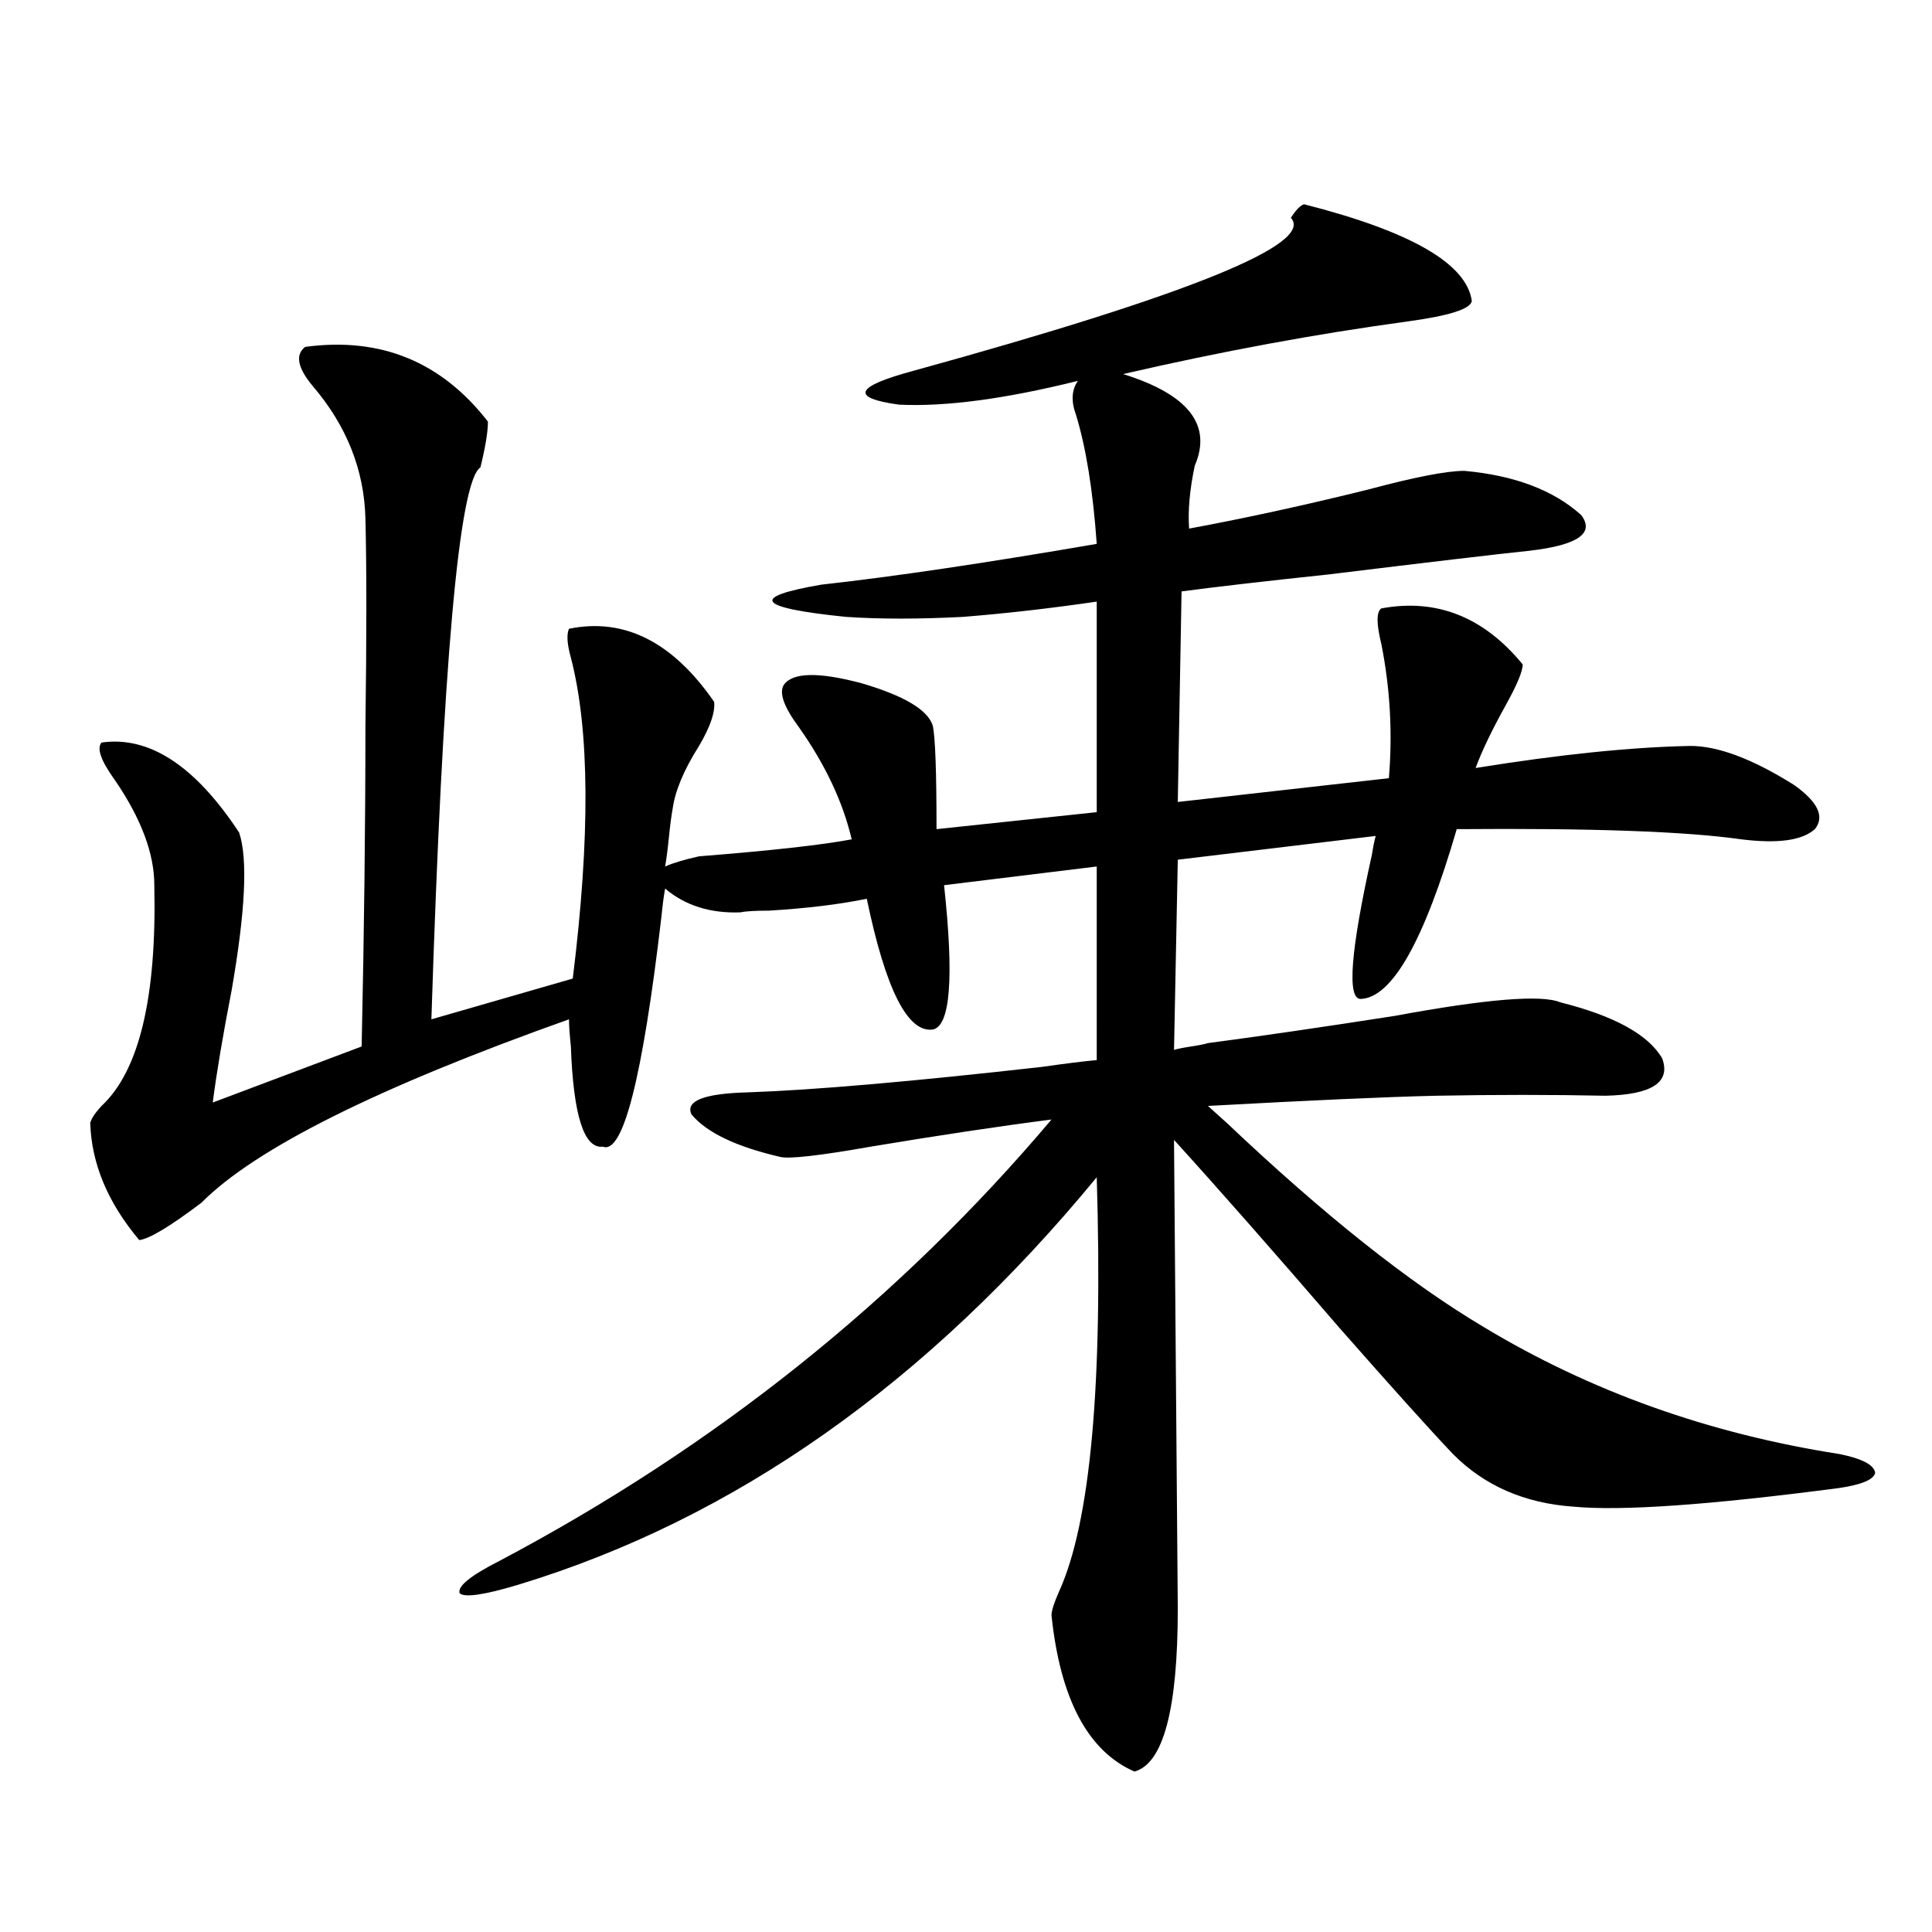 <?xml version="1.0" encoding="utf-8"?>
<!-- Generator: Adobe Illustrator 16.0.0, SVG Export Plug-In . SVG Version: 6.00 Build 0)  -->
<!DOCTYPE svg PUBLIC "-//W3C//DTD SVG 1.1//EN" "http://www.w3.org/Graphics/SVG/1.1/DTD/svg11.dtd">
<svg version="1.1" id="图层_1" xmlns="http://www.w3.org/2000/svg" xmlns:xlink="http://www.w3.org/1999/xlink" x="0px" y="0px"
	 width="1000px" height="1000px" viewBox="0 0 1000 1000" enable-background="new 0 0 1000 1000" xml:space="preserve">
<path d="M157.923,179.555c39.023-5.273,70.563,7.622,94.632,38.672c0,5.273-1.311,13.184-3.902,23.73
	c-11.066,7.031-19.512,102.255-25.365,285.645l73.169-21.094c9.101-73.237,8.78-128.608-0.976-166.113
	c-1.951-7.031-2.286-12.003-0.976-14.941c28.612-5.851,53.657,6.743,75.12,37.793c0.641,5.273-1.951,12.896-7.805,22.852
	c-7.805,12.305-12.362,23.153-13.658,32.52c-0.655,3.516-1.311,8.501-1.951,14.941c-0.655,6.454-1.311,11.426-1.951,14.941
	c3.902-1.758,9.756-3.516,17.561-5.273c37.072-2.925,63.413-5.851,79.022-8.789c-4.558-19.336-13.658-38.672-27.316-58.008
	c-7.805-10.547-10.411-17.866-7.805-21.973c4.543-6.44,17.881-6.729,39.999-0.879c22.104,6.454,34.466,13.774,37.072,21.973
	c1.296,5.864,1.951,23.73,1.951,53.613l82.925-8.789V311.391c-24.069,3.516-47.163,6.152-69.267,7.91
	c-22.773,1.181-42.926,1.181-60.486,0c-46.188-4.683-50.41-10.245-12.683-16.699c37.072-4.093,84.541-11.124,142.436-21.094
	c-1.951-27.534-5.533-49.796-10.731-66.797c-2.606-7.031-2.286-12.882,0.976-17.578c-37.728,9.38-68.626,13.485-92.681,12.305
	c-25.365-3.516-22.773-9.366,7.805-17.578c142.436-39.249,207.465-65.616,195.117-79.102c2.592-4.093,4.878-6.44,6.829-7.031
	c55.273,14.063,84.221,30.762,86.827,50.098c-0.655,4.106-11.707,7.622-33.17,10.547c-47.483,6.454-96.583,15.532-147.313,27.246
	c33.811,10.547,46.173,26.367,37.072,47.461c-2.606,12.305-3.582,23.153-2.927,32.52c28.612-5.273,59.511-12.003,92.681-20.215
	c24.055-6.44,40.64-9.668,49.755-9.668c26.006,2.349,46.173,9.97,60.486,22.852c7.149,9.38-1.631,15.532-26.341,18.457
	c-16.92,1.758-51.706,5.864-104.388,12.305c-33.17,3.516-58.535,6.454-76.096,8.789l-1.951,108.984l109.266-12.305
	c1.951-23.429,0.641-46.582-3.902-69.434c-2.606-10.547-2.606-16.699,0-18.457c28.612-5.273,53.002,4.395,73.169,29.004
	c0,3.516-2.927,10.547-8.78,21.094c-7.164,12.896-12.362,23.73-15.609,32.52c43.566-7.031,80.639-10.835,111.217-11.426
	c14.299,0,32.194,6.743,53.657,20.215c12.348,8.789,15.93,16.411,10.731,22.852c-6.509,5.864-19.191,7.622-38.048,5.273
	c-28.627-4.093-77.727-5.851-147.313-5.273c-16.92,58.008-33.505,87.313-49.755,87.891c-7.164,0-5.213-24.897,5.854-74.707
	c0.641-4.093,1.296-7.319,1.951-9.668l-102.437,12.305l-1.951,98.438c1.951-0.577,4.878-1.167,8.78-1.758
	c3.902-0.577,6.829-1.167,8.78-1.758c26.661-3.516,58.855-8.198,96.583-14.063c47.469-8.789,76.096-11.124,85.852-7.031
	c27.957,7.031,45.518,16.699,52.682,29.004c4.543,12.305-5.213,18.759-29.268,19.336c-27.972-0.577-57.239-0.577-87.803,0
	c-25.365,0.591-64.724,2.349-118.046,5.273c1.951,1.758,5.198,4.696,9.756,8.789c50.075,47.461,94.297,82.617,132.68,105.469
	c55.273,33.398,116.735,55.371,184.386,65.918c11.707,2.349,17.881,5.575,18.536,9.668c-0.655,3.516-6.829,6.152-18.536,7.91
	c-66.995,8.789-112.848,12.017-137.558,9.668c-25.365-1.758-46.188-10.835-62.438-27.246
	c-11.707-12.305-31.219-33.976-58.535-65.039c-33.825-39.249-62.438-71.769-85.852-97.559l1.951,242.578
	c0,52.144-7.484,80.269-22.438,84.375c-24.069-10.547-38.383-37.505-42.926-80.859c0-2.349,1.296-6.454,3.902-12.305
	c16.25-35.733,22.759-107.227,19.512-214.453c-87.803,106.649-187.647,176.962-299.505,210.938
	c-17.561,5.273-27.651,6.729-30.243,4.395c-1.311-3.516,5.519-9.091,20.487-16.699c111.857-59.175,207.145-135.352,285.847-228.516
	c-27.316,3.516-58.535,8.212-93.656,14.063c-26.676,4.696-42.285,6.454-46.828,5.273c-22.773-5.273-38.048-12.593-45.853-21.973
	c-3.262-7.031,6.494-10.835,29.268-11.426c33.811-1.167,84.541-5.562,152.191-13.184c12.348-1.758,21.783-2.925,28.292-3.516V448.5
	l-79.022,9.668c5.198,48.052,3.247,72.949-5.854,74.707c-13.018,1.758-24.39-20.792-34.146-67.676
	c-14.313,2.938-31.219,4.985-50.73,6.152c-7.164,0-12.042,0.302-14.634,0.879c-15.609,0.591-28.627-3.516-39.023-12.305
	c-0.655,3.516-1.311,8.501-1.951,14.941c-9.756,83.208-19.847,122.759-30.243,118.652c-9.756,1.181-15.289-16.108-16.585-51.855
	c-0.655-6.44-0.976-11.124-0.976-14.063c-98.869,35.156-162.282,66.797-190.239,94.922c-16.265,12.305-26.996,18.759-32.194,19.336
	c-16.265-19.336-24.725-39.551-25.365-60.645c0.641-2.335,2.592-5.273,5.854-8.789c19.512-18.155,28.612-56.25,27.316-114.258
	c0-16.397-6.829-34.565-20.487-54.492c-7.164-9.956-9.436-16.397-6.829-19.336c24.71-3.516,48.444,12.017,71.218,46.582
	c4.543,13.485,3.247,40.731-3.902,81.738c-4.558,23.442-7.805,42.778-9.756,58.008l77.071-29.004
	c1.296-59.766,1.951-114.835,1.951-165.234c0.641-46.87,0.641-82.905,0-108.105c-0.655-25.187-9.756-48.038-27.316-68.555
	C154.021,190.403,152.71,183.661,157.923,179.555z"/>
</svg>
